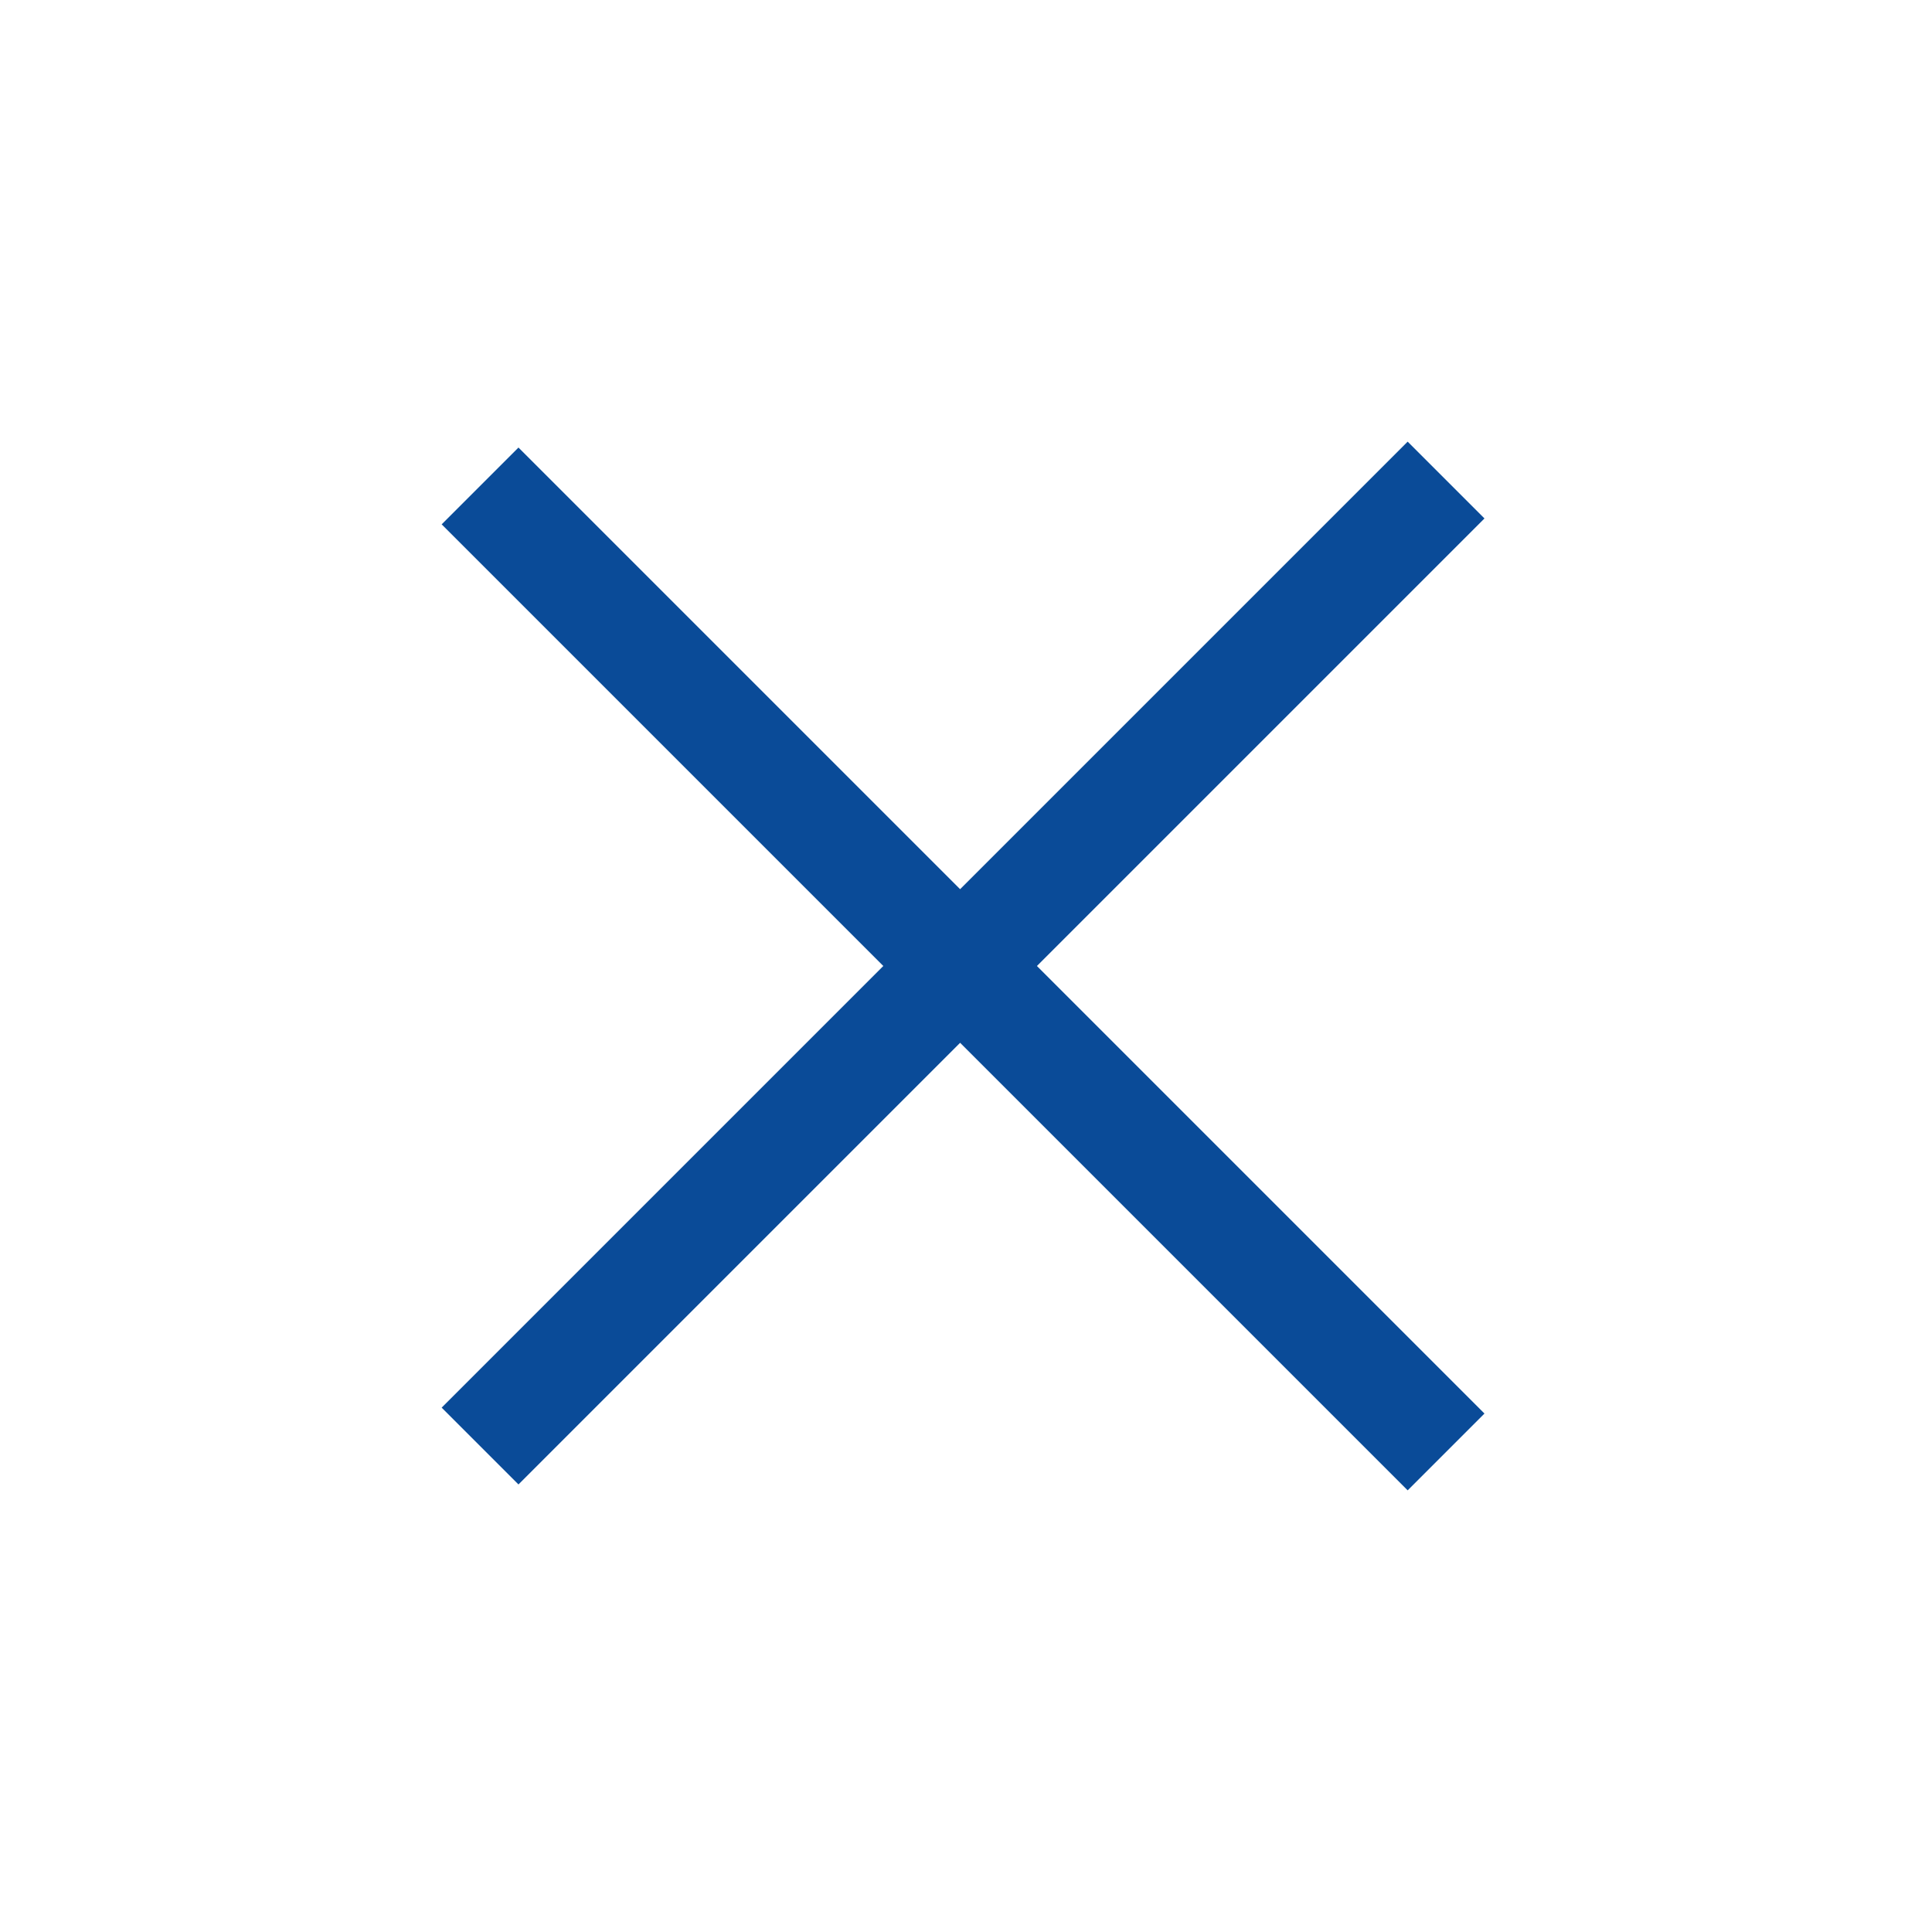 <svg xmlns="http://www.w3.org/2000/svg" id="Composant_2_1" width="71.145" height="71.145" viewBox="0 0 71.145 71.145">
    <defs>
        <style>
            .cls-1{fill:none;stroke:#0a4b98;stroke-width:4px}
        </style>
    </defs>
    <g id="Groupe_285" transform="rotate(-45 22.459 79.302)">
        <path id="Ligne_4" d="M0 0L50.307 0" class="cls-1" transform="translate(37.5 57.5)"/>
        <path id="Ligne_13" d="M0 0L50.307 0" class="cls-1" transform="rotate(90 15 47.5)"/>
    </g>
</svg>
